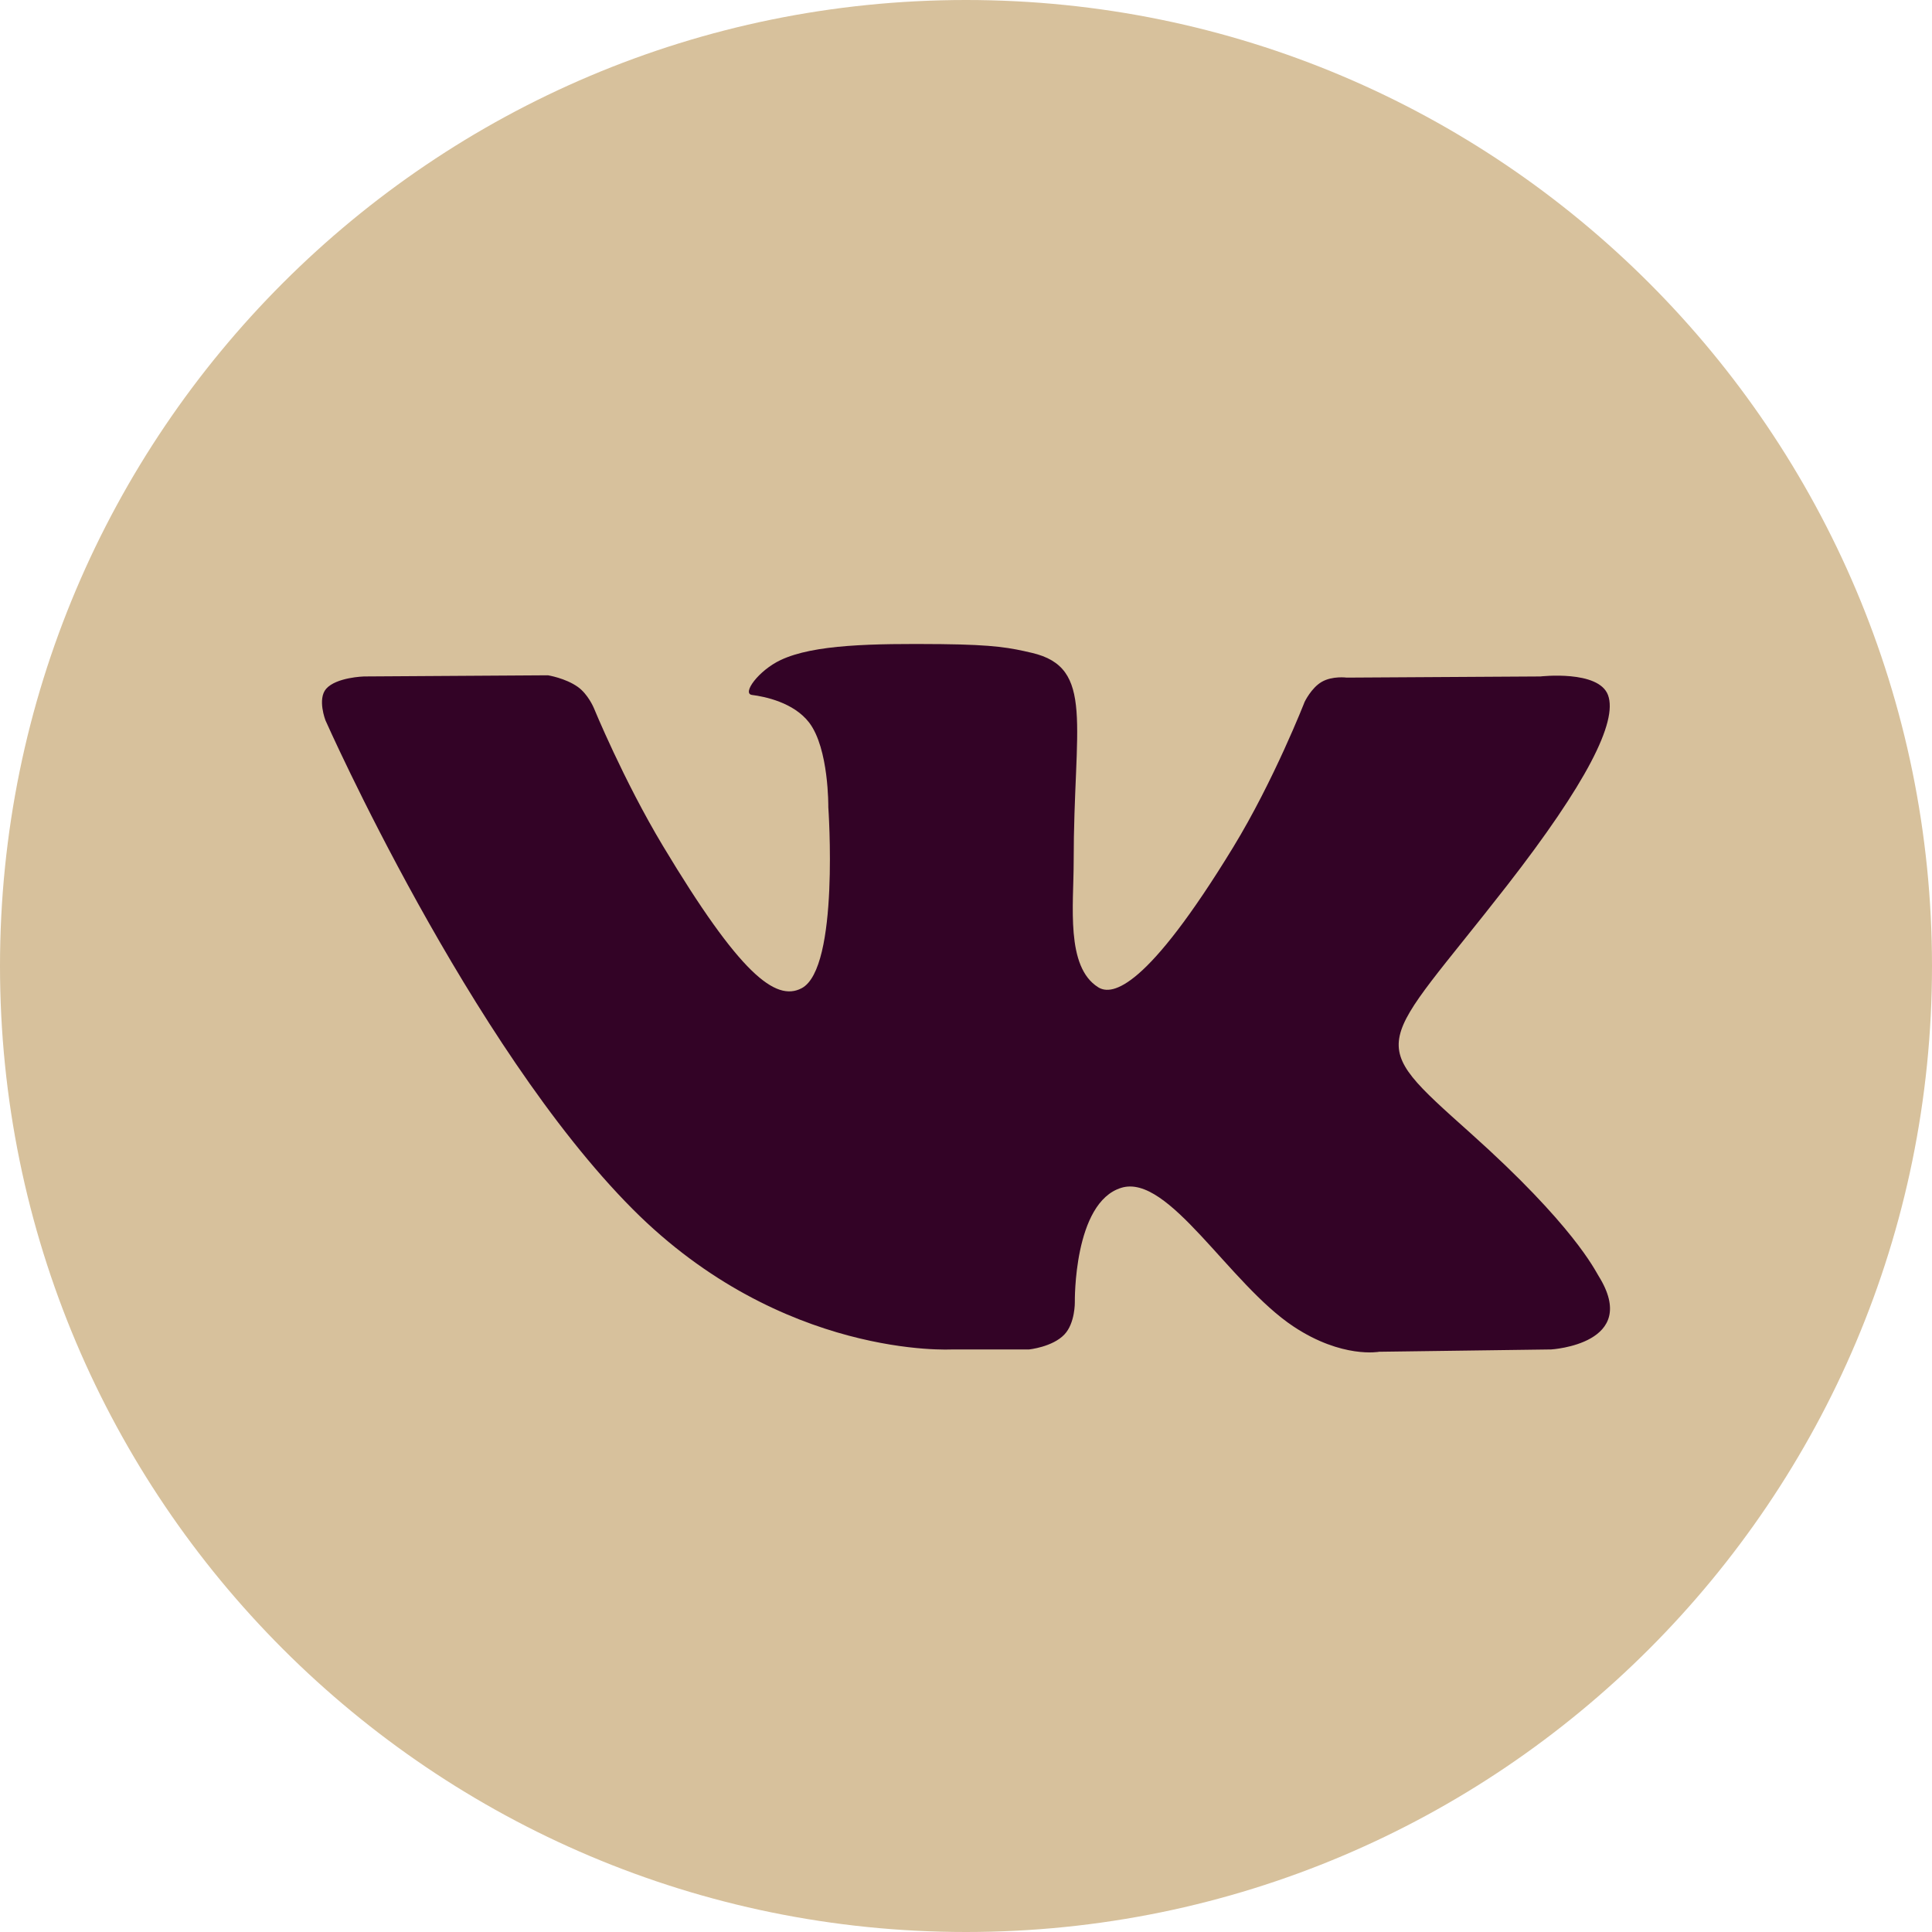 <?xml version="1.0" encoding="UTF-8"?> <svg xmlns="http://www.w3.org/2000/svg" width="30" height="30" viewBox="0 0 30 30" fill="none"> <g clip-path="url(#clip0_208_5)"> <path d="M15 30C23.284 30 30 23.284 30 15C30 6.716 23.284 0 15 0C6.716 0 0 6.716 0 15C0 23.284 6.716 30 15 30Z" fill="#D7C19C"></path> <path fill-rule="evenodd" clip-rule="evenodd" d="M14.785 20.954H15.981C15.981 20.954 16.342 20.916 16.526 20.724C16.696 20.548 16.69 20.218 16.69 20.218C16.69 20.218 16.667 18.671 17.412 18.444C18.145 18.219 19.088 19.938 20.087 20.599C20.842 21.099 21.416 20.99 21.416 20.99L24.087 20.954C24.087 20.954 25.484 20.871 24.822 19.812C24.767 19.725 24.436 19.028 22.836 17.597C21.161 16.098 21.385 16.34 23.403 13.748C24.631 12.169 25.123 11.206 24.969 10.793C24.823 10.4 23.919 10.504 23.919 10.504L20.912 10.522C20.912 10.522 20.689 10.492 20.524 10.588C20.362 10.681 20.258 10.899 20.258 10.899C20.258 10.899 19.782 12.12 19.147 13.159C17.808 15.352 17.273 15.467 17.054 15.331C16.545 15.014 16.672 14.057 16.672 13.377C16.672 11.252 17.006 10.366 16.021 10.137C15.694 10.061 15.454 10.011 14.618 10.002C13.545 9.992 12.636 10.006 12.122 10.249C11.78 10.41 11.516 10.77 11.677 10.791C11.876 10.816 12.326 10.908 12.565 11.221C12.873 11.625 12.862 12.533 12.862 12.533C12.862 12.533 13.039 15.034 12.448 15.345C12.043 15.558 11.487 15.123 10.293 13.134C9.681 12.115 9.219 10.989 9.219 10.989C9.219 10.989 9.13 10.778 8.972 10.666C8.779 10.529 8.509 10.486 8.509 10.486L5.652 10.504C5.652 10.504 5.223 10.516 5.065 10.695C4.925 10.855 5.054 11.186 5.054 11.186C5.054 11.186 7.291 16.233 9.825 18.776C12.148 21.107 14.785 20.954 14.785 20.954Z" fill="#330326"></path> </g> <defs> <clipPath id="clip0_208_5"> <rect width="30" height="30" fill="white"></rect> </clipPath> </defs> </svg> 